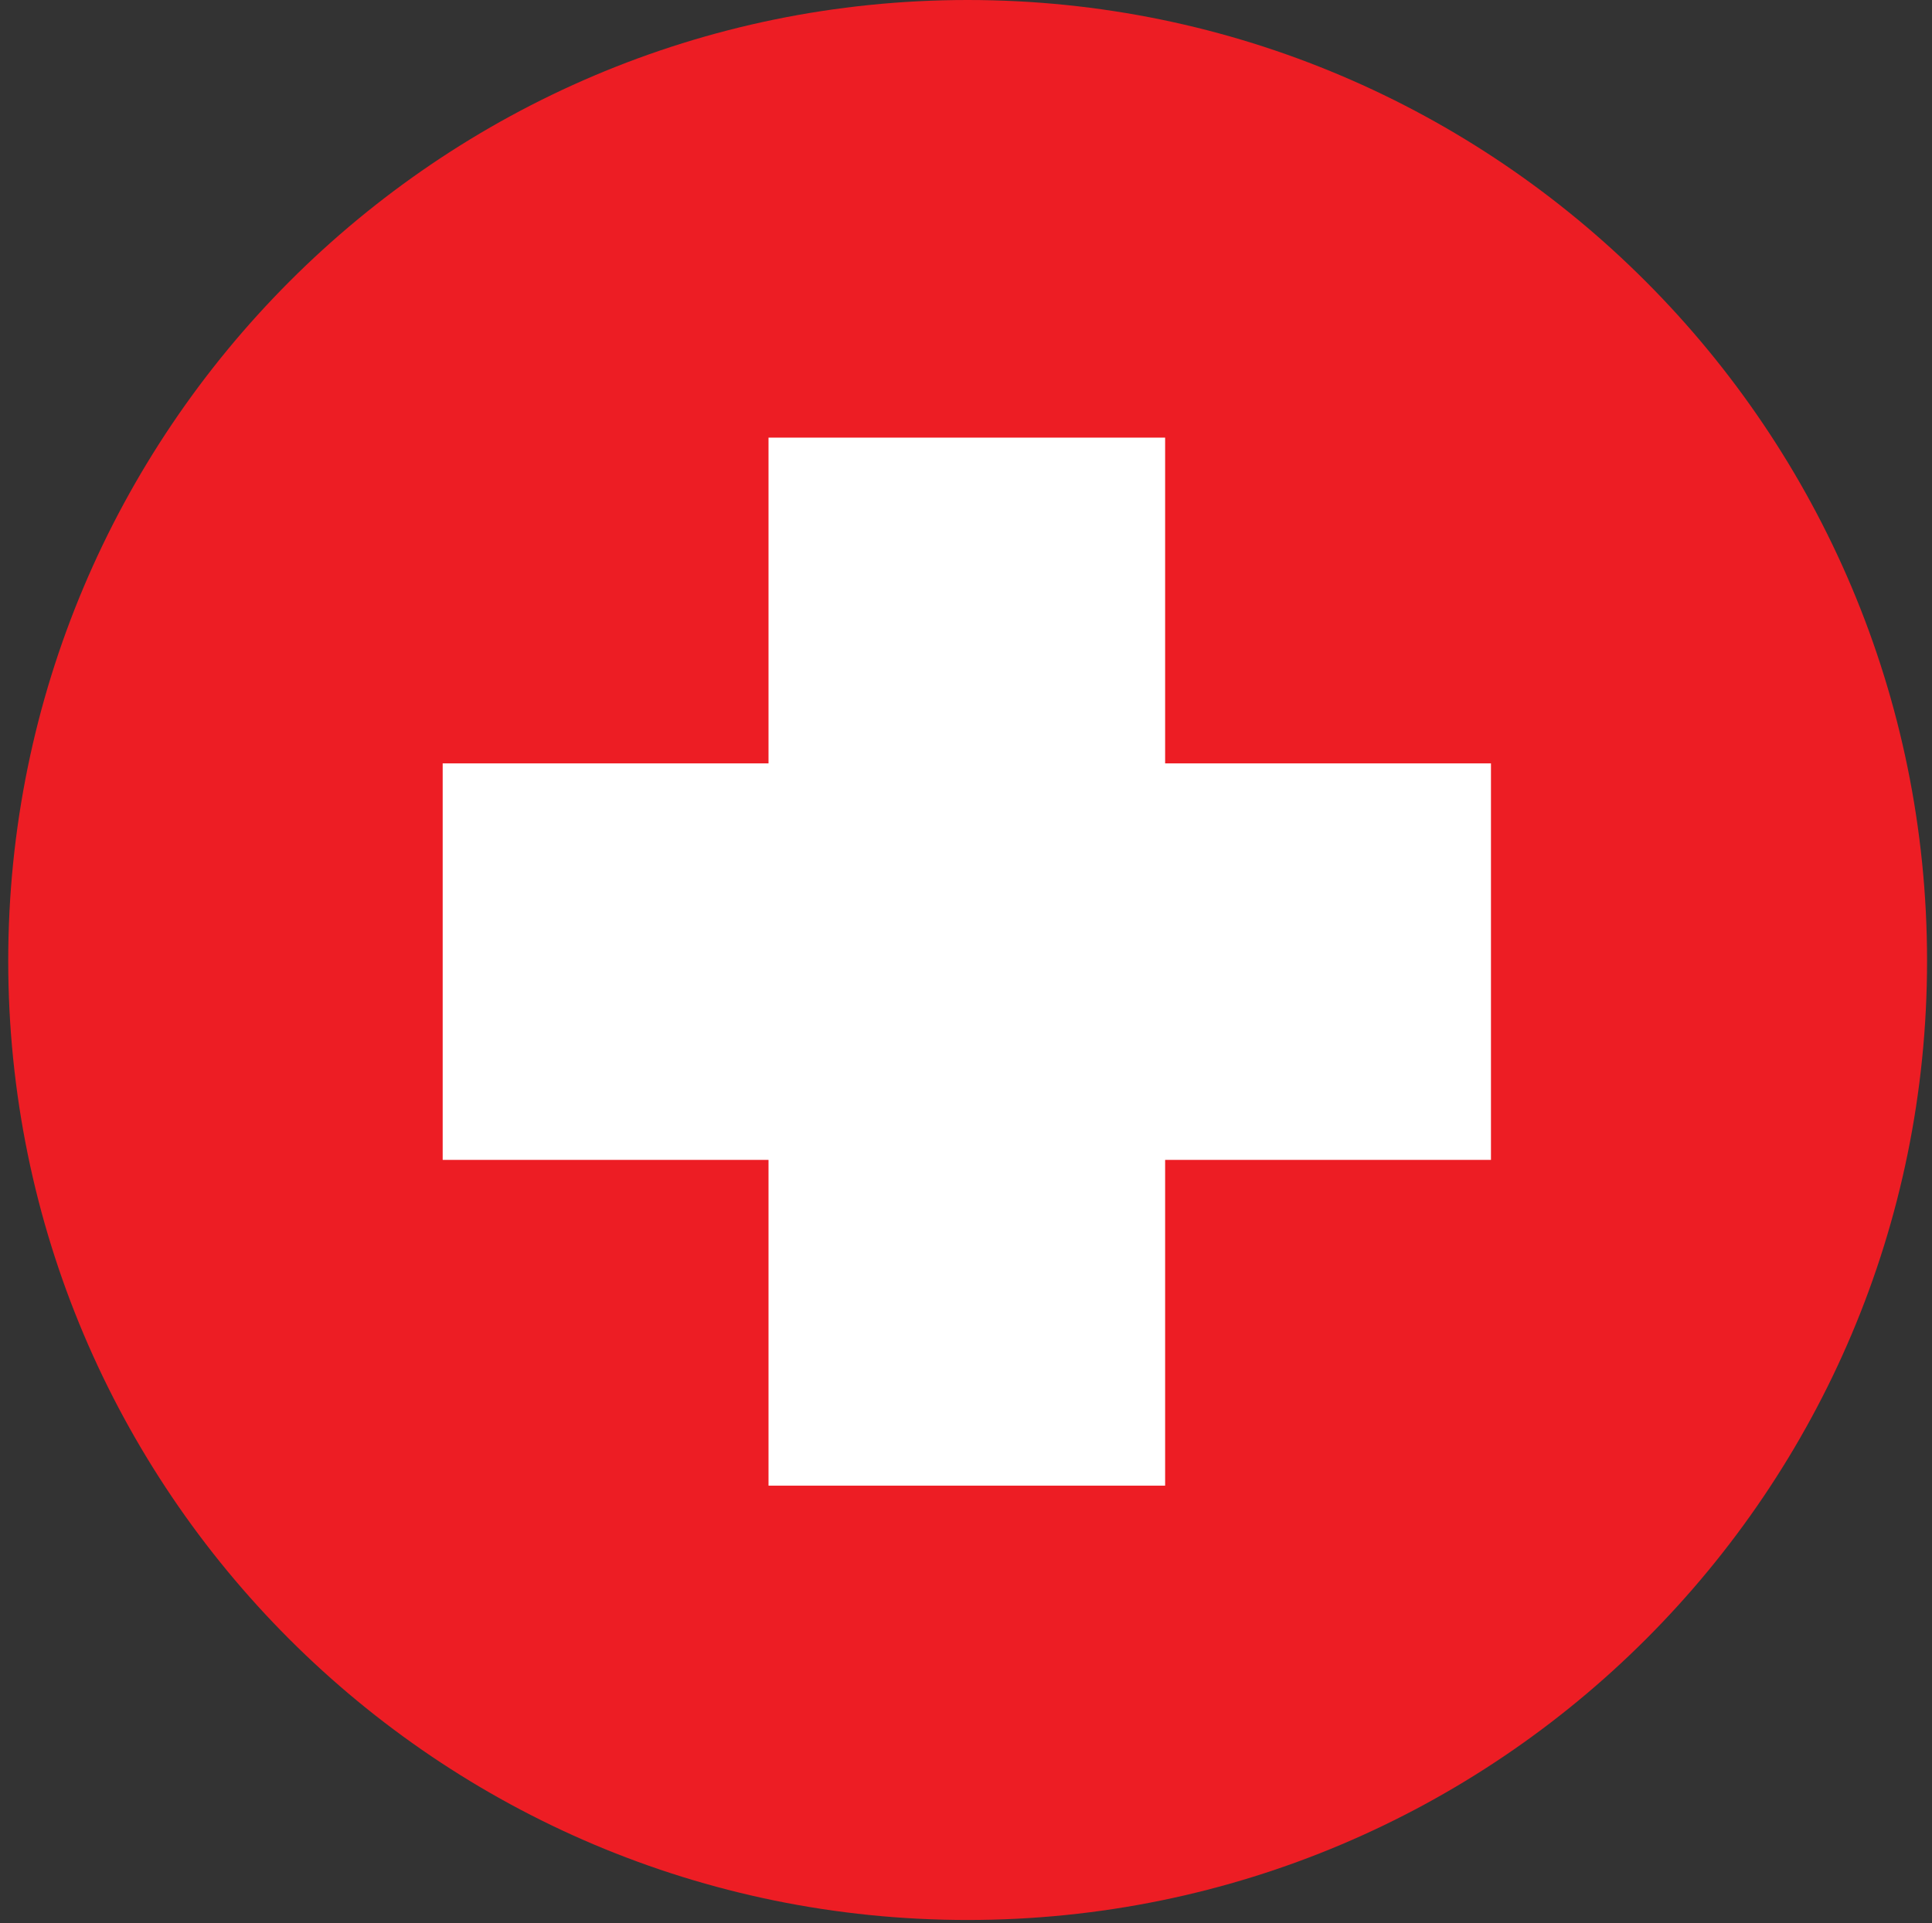 <?xml version="1.0" encoding="UTF-8"?> <svg xmlns="http://www.w3.org/2000/svg" id="Layer_1" viewBox="0 0 11.74 11.69"><rect x="0" y="0" width="11.74" height="11.69" fill="#333333" stroke="none"/><path d="m5.88,11.67c3.22,0,5.83-2.61,5.83-5.83S9.1,0,5.88,0,.05,2.62.05,5.84s2.61,5.83,5.83,5.83" fill="#ed1d24" stroke-width="0"></path><rect x="4.67" y="2.66" width="2.41" height="6.37" fill="#fff" stroke-width="0"></rect><rect x="2.69" y="4.64" width="6.37" height="2.41" fill="#fff" stroke-width="0"></rect></svg> 